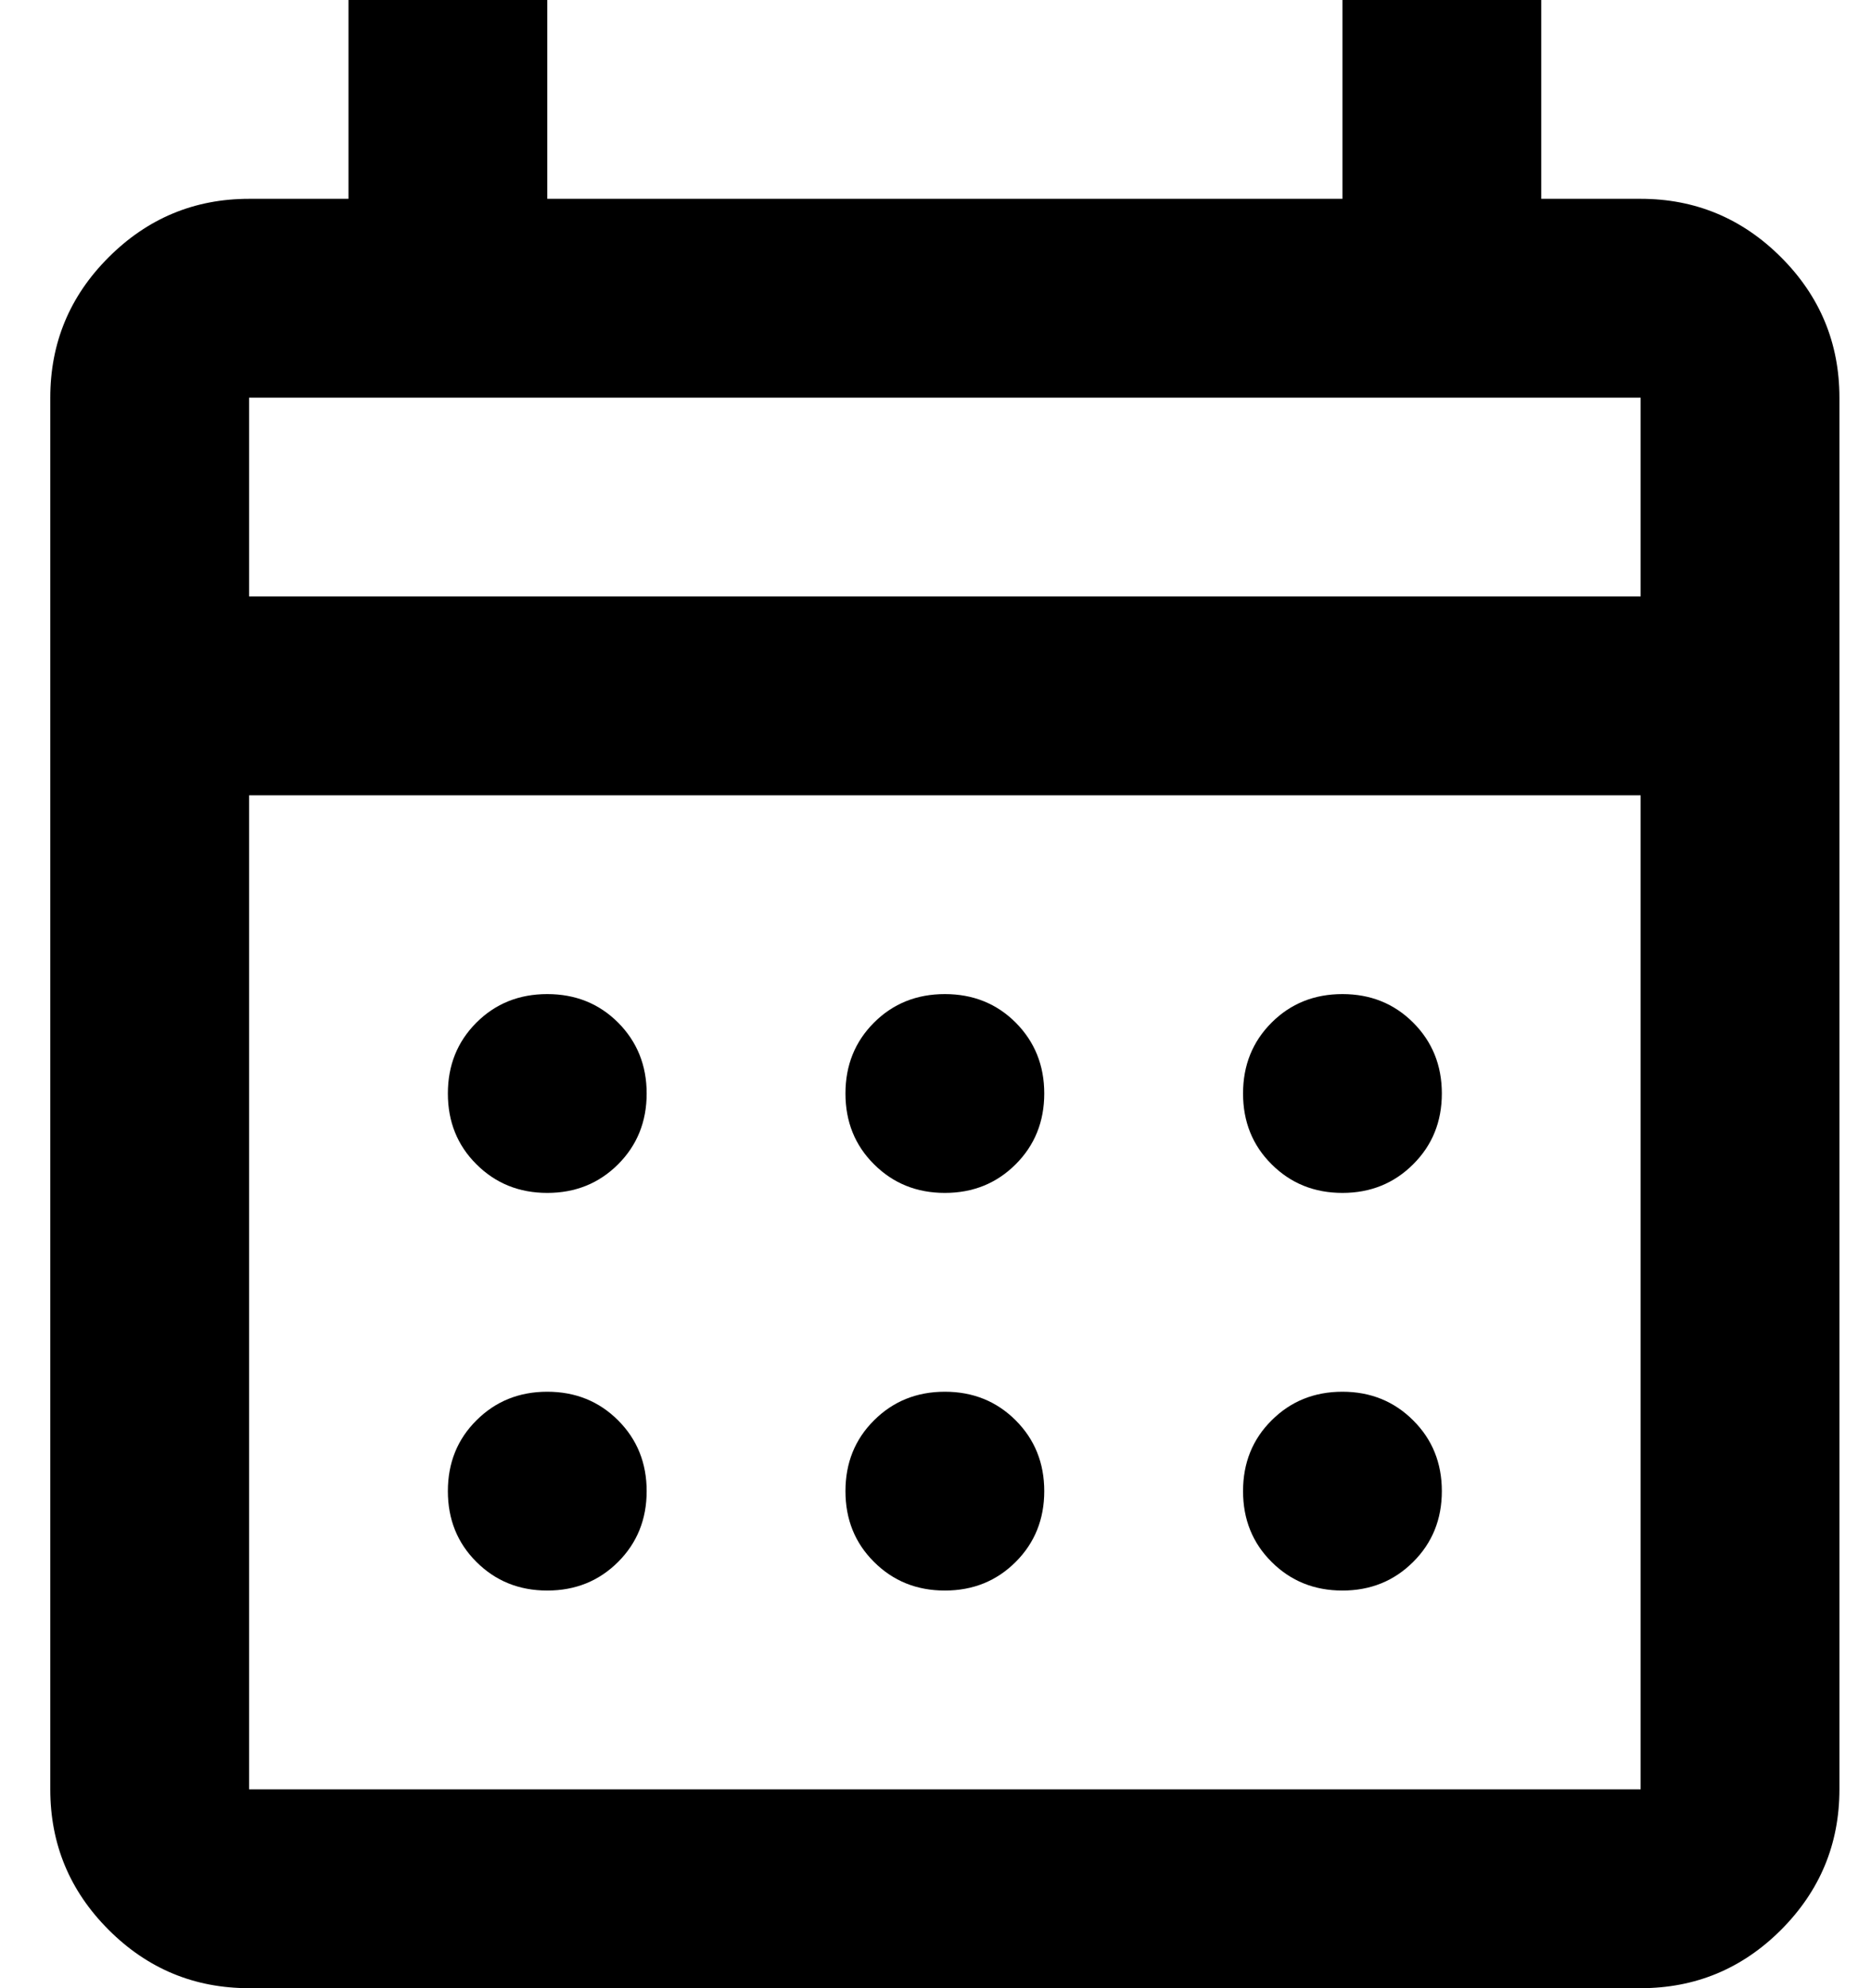 <svg width="16" height="17" viewBox="0 0 16 17" fill="none" xmlns="http://www.w3.org/2000/svg">
<path d="M2.13 17C1.662 17 1.262 16.834 0.929 16.501C0.596 16.168 0.43 15.768 0.43 15.3V3.4C0.43 2.933 0.596 2.532 0.929 2.2C1.262 1.867 1.662 1.7 2.13 1.7H2.98V0H4.68V1.7H11.48V0H13.18V1.7H14.03C14.497 1.7 14.898 1.867 15.231 2.2C15.563 2.532 15.73 2.933 15.73 3.4V15.3C15.73 15.768 15.563 16.168 15.231 16.501C14.898 16.834 14.497 17 14.03 17H2.13ZM2.13 15.3H14.03V6.8H2.13V15.3ZM2.13 5.1H14.03V3.4H2.13V5.1ZM8.08 10.2C7.839 10.2 7.637 10.118 7.474 9.955C7.311 9.793 7.23 9.591 7.23 9.35C7.23 9.109 7.311 8.907 7.474 8.744C7.637 8.581 7.839 8.5 8.08 8.5C8.321 8.5 8.523 8.581 8.686 8.744C8.848 8.907 8.93 9.109 8.93 9.35C8.93 9.591 8.848 9.793 8.686 9.955C8.523 10.118 8.321 10.2 8.08 10.2ZM4.68 10.2C4.439 10.2 4.237 10.118 4.074 9.955C3.911 9.793 3.83 9.591 3.83 9.35C3.83 9.109 3.911 8.907 4.074 8.744C4.237 8.581 4.439 8.5 4.68 8.5C4.921 8.5 5.123 8.581 5.286 8.744C5.448 8.907 5.53 9.109 5.53 9.35C5.53 9.591 5.448 9.793 5.286 9.955C5.123 10.118 4.921 10.2 4.68 10.2ZM11.48 10.2C11.239 10.2 11.037 10.118 10.874 9.955C10.711 9.793 10.63 9.591 10.63 9.35C10.63 9.109 10.711 8.907 10.874 8.744C11.037 8.581 11.239 8.5 11.48 8.5C11.72 8.5 11.922 8.581 12.085 8.744C12.248 8.907 12.33 9.109 12.33 9.35C12.33 9.591 12.248 9.793 12.085 9.955C11.922 10.118 11.72 10.2 11.48 10.2ZM8.08 13.6C7.839 13.6 7.637 13.518 7.474 13.355C7.311 13.193 7.23 12.991 7.23 12.75C7.23 12.509 7.311 12.307 7.474 12.145C7.637 11.982 7.839 11.9 8.08 11.9C8.321 11.9 8.523 11.982 8.686 12.145C8.848 12.307 8.93 12.509 8.93 12.75C8.93 12.991 8.848 13.193 8.686 13.355C8.523 13.518 8.321 13.6 8.08 13.6ZM4.68 13.6C4.439 13.6 4.237 13.518 4.074 13.355C3.911 13.193 3.83 12.991 3.83 12.75C3.83 12.509 3.911 12.307 4.074 12.145C4.237 11.982 4.439 11.9 4.68 11.9C4.921 11.9 5.123 11.982 5.286 12.145C5.448 12.307 5.53 12.509 5.53 12.75C5.53 12.991 5.448 13.193 5.286 13.355C5.123 13.518 4.921 13.6 4.68 13.6ZM11.48 13.6C11.239 13.6 11.037 13.518 10.874 13.355C10.711 13.193 10.63 12.991 10.63 12.75C10.63 12.509 10.711 12.307 10.874 12.145C11.037 11.982 11.239 11.9 11.48 11.9C11.72 11.9 11.922 11.982 12.085 12.145C12.248 12.307 12.33 12.509 12.33 12.75C12.33 12.991 12.248 13.193 12.085 13.355C11.922 13.518 11.72 13.6 11.48 13.6Z" fill="black"/>
</svg>
